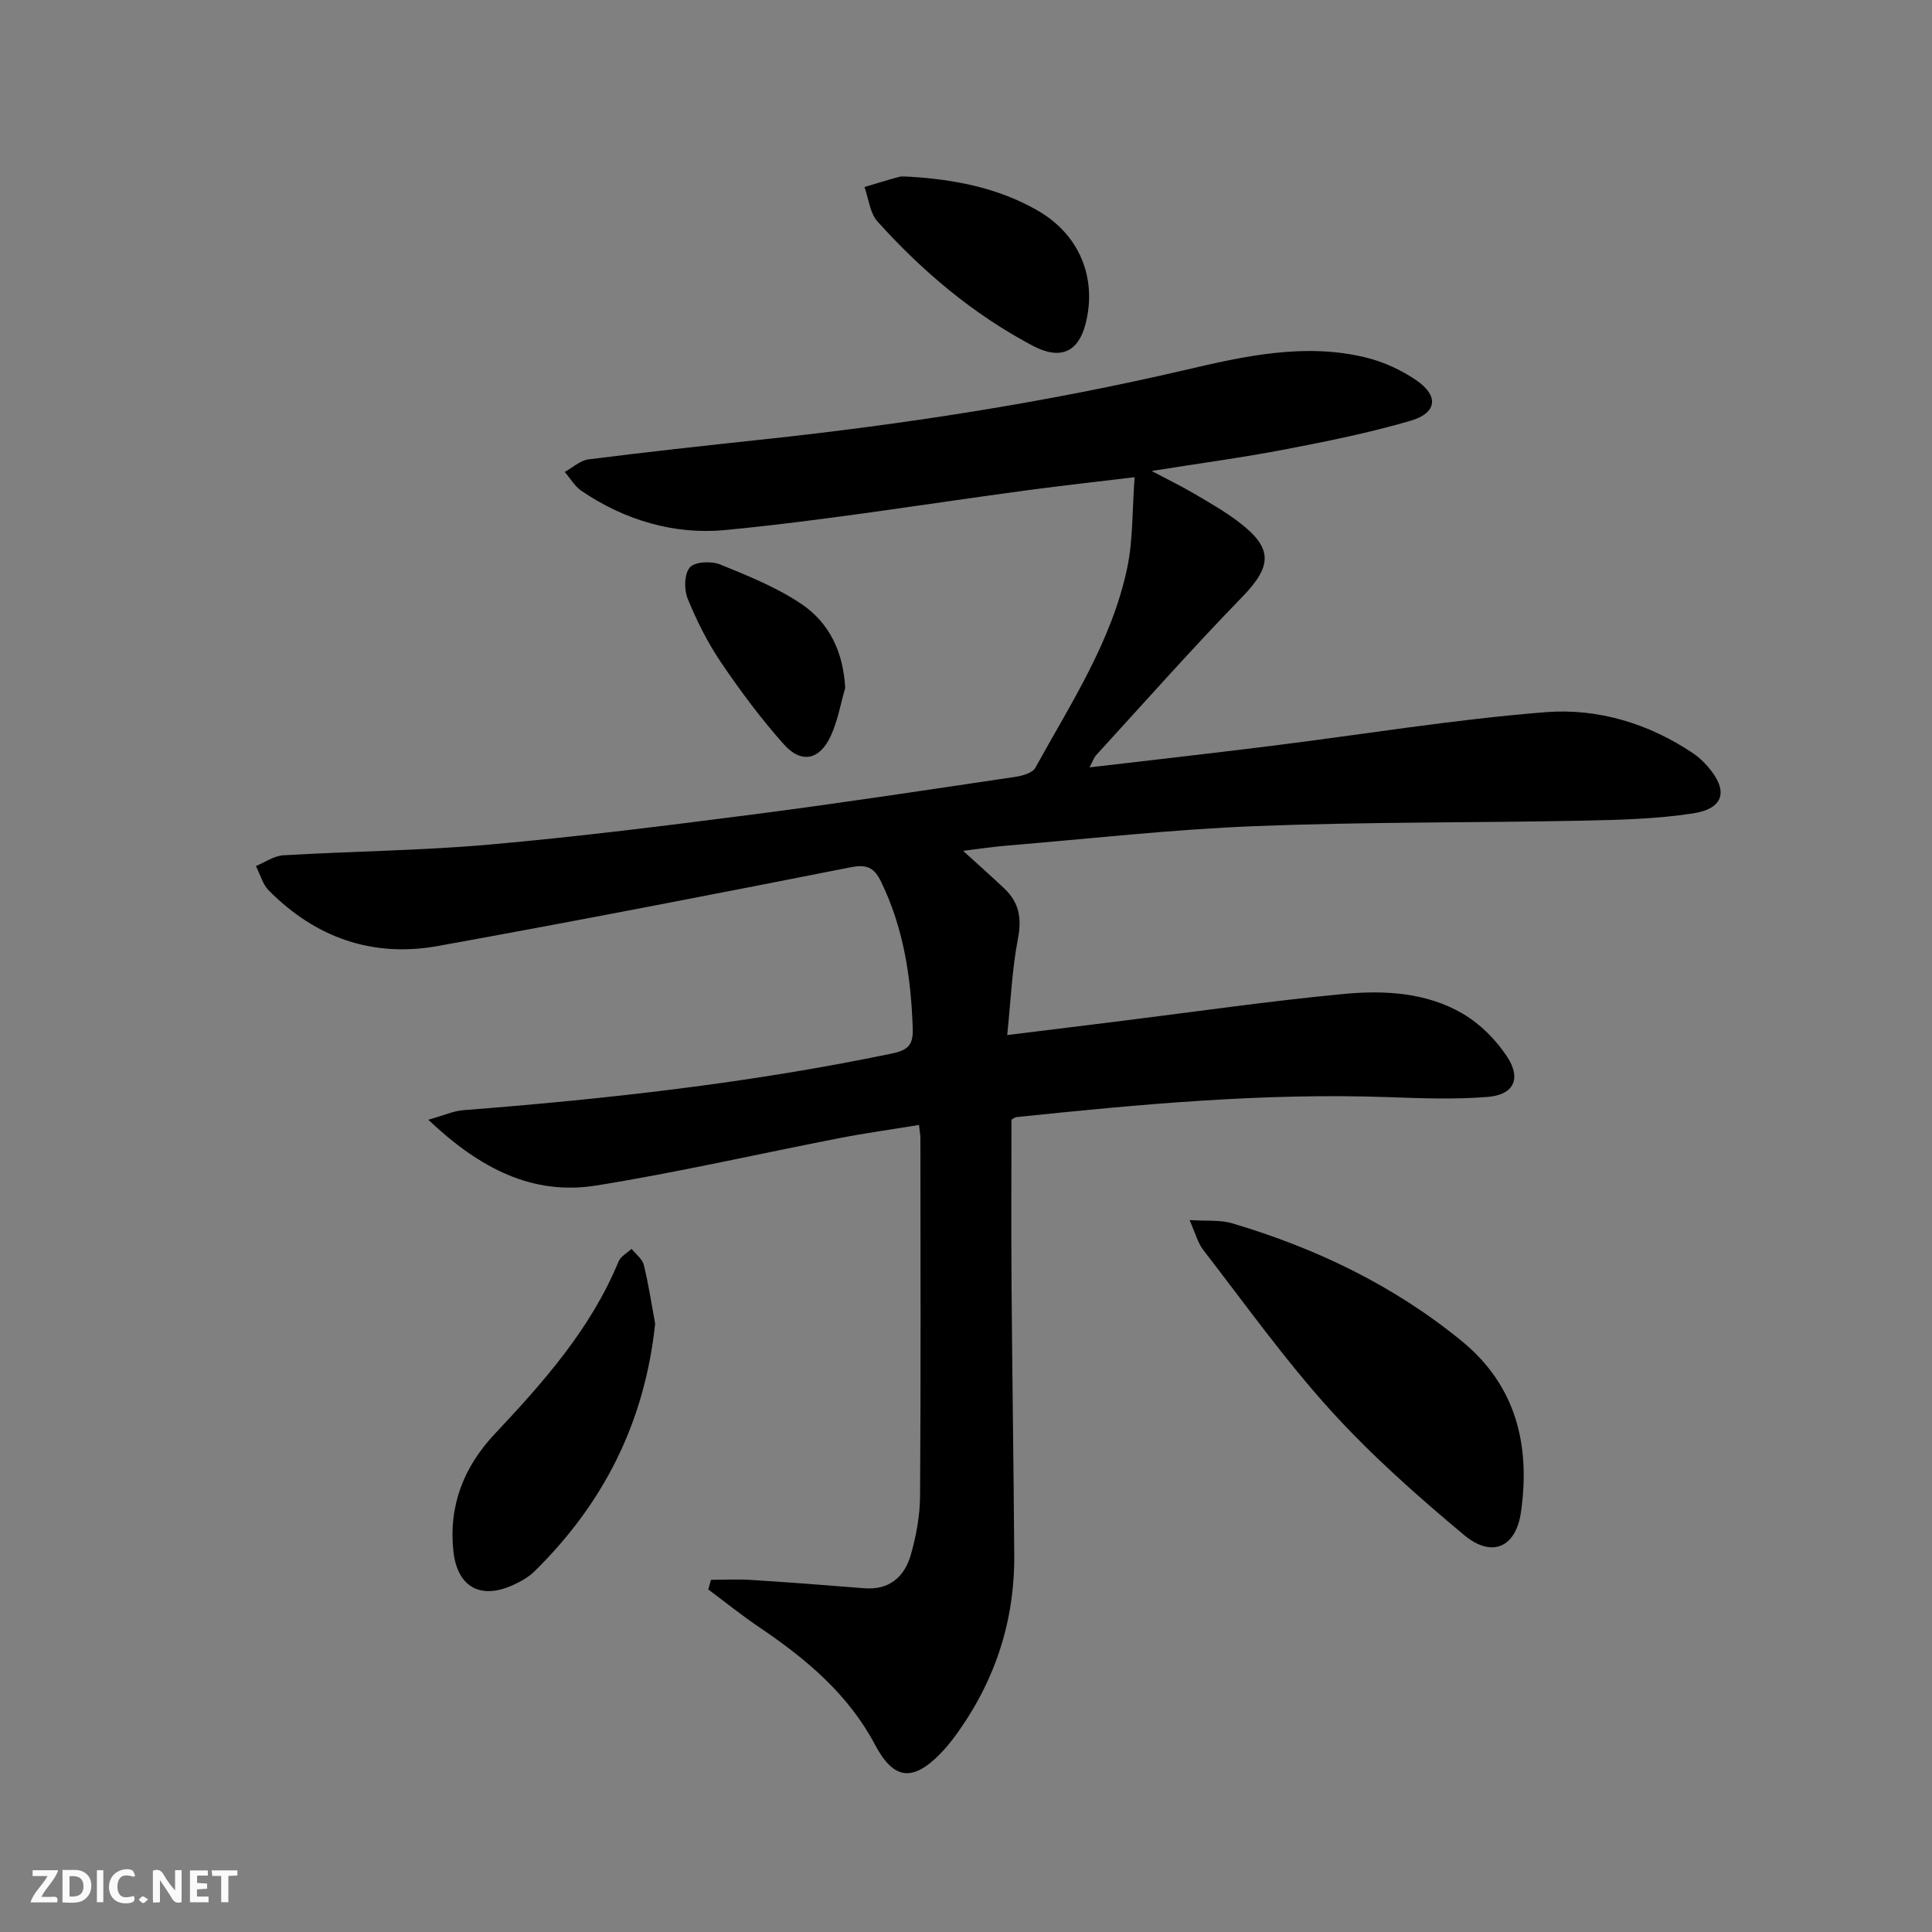 <svg enable-background="new 0 0 400 400" viewBox="0 0 400 400" xmlns="http://www.w3.org/2000/svg"><rect x="0" y="0" width="400" height="400" fill="#808080" stroke="none"/><g fill="#fbfafa"><path d="m37.59 393.81c-.92.31-1.52.05-2-.78-.7-1.2-1.52-2.34-2.47-3.78v4.59c-.55.03-.95.05-1.41.07-.03-.37-.06-.64-.06-.91 0-1.91 0-3.81 0-5.7 1.13-.41 1.77-.03 2.29.91.62 1.11 1.38 2.14 2.31 3.19v-4.2h1.35v6.61z"/><path d="m12.94 393.88v-6.75c1.9.19 3.93-.54 5.37 1.29.8 1.01.78 2.88.03 3.97-1.37 1.97-3.4 1.51-5.4 1.49m1.45-1.22c2.04.12 2.92-.58 2.89-2.21-.03-1.51-.98-2.19-2.89-2z"/><path d="m11.81 393.87h-5.49c.68-2.18 2.47-3.48 3.51-5.45h-3.08v-1.21h5.29c-.71 2.13-2.44 3.48-3.47 5.51.86 0 1.63.04 2.39-.01.79-.05 1.14.21.85 1.16"/><path d="m39.33 393.86v-6.61h3.7v1.07h-2.22v1.52c.68.04 1.34.09 2.07.13v1.07c-.72.05-1.38.09-2.1.14v1.48h2.4v1.19h-3.85z"/><path d="m27.71 388.56c-1.15-.3-2.46-.61-3.1.64-.37.73-.41 1.93-.06 2.67.63 1.35 1.99.93 3.17.68.35.94-.01 1.32-.93 1.46-1.62.25-3.05-.27-3.76-1.48-.73-1.25-.6-3.03.31-4.17.88-1.11 2.71-1.7 4-1.16.32.13.44.74.65 1.12-.1.08-.19.16-.28.24"/><path d="m49.15 387.24v1.07c-.59.02-1.17.05-1.87.08v5.44h-1.48v-5.44h-1.85c-.05-.4-.08-.73-.13-1.15z"/><path d="m20.06 387.21h1.33v6.62h-1.33z"/><path d="m30.68 393.25c-.49.38-.8.79-1.05.76-.32-.05-.6-.45-.9-.7.26-.24.51-.64.8-.67.29-.04.62.3 1.15.61"/></g><path d="m225.57 158.88c12.89-1.52 25.23-2.9 37.55-4.44 18.95-2.36 37.83-5.48 56.84-6.99 10.8-.86 21.39 2.31 30.65 8.56 1.09.74 2.08 1.68 2.95 2.68 4.34 4.97 3.44 8.73-3.07 9.72-7.51 1.15-15.2 1.34-22.83 1.5-22.6.45-45.22.24-67.8 1.13-17.25.68-34.46 2.63-51.68 4.06-2.74.23-5.46.65-8.78 1.06 3.22 2.93 5.93 5.33 8.55 7.81 3.05 2.88 3.63 6.18 2.8 10.42-1.22 6.26-1.47 12.72-2.22 19.91 8.49-1.05 15.86-1.95 23.22-2.87 15.48-1.92 30.92-4.17 46.44-5.64 8.44-.8 17.16-.33 24.72 4.12 3.56 2.1 6.81 5.36 9.09 8.82 3.04 4.6 1.43 7.94-4.02 8.38-6.91.56-13.9.27-20.85.03-25.69-.89-51.18 1.5-76.67 4.14-.3.03-.57.28-1.05.52 0 11.36-.07 22.8.02 34.25.14 18.64.43 37.28.56 55.92.09 13.75-4.02 26.18-12.12 37.29-.98 1.34-2.03 2.65-3.19 3.83-5.76 5.86-9.67 5.4-13.52-1.87-5.57-10.51-14.3-17.78-23.91-24.28-3.64-2.46-7.08-5.23-10.61-7.86.19-.67.38-1.33.56-2 2.79 0 5.6-.15 8.38.03 7.79.5 15.57 1.09 23.34 1.72 5.21.42 8.34-2.36 9.65-6.91 1.13-3.95 1.9-8.15 1.92-12.24.17-24.66.08-49.32.07-73.98 0-.65-.13-1.31-.29-2.79-5.6.92-11.07 1.67-16.49 2.73-16.76 3.26-33.43 7.09-50.28 9.8-13.23 2.13-24.15-3.5-34.83-13.61 3.25-.91 5.22-1.82 7.25-1.98 29.82-2.32 59.5-5.63 88.83-11.75 3.43-.72 4.32-1.92 4.22-5.14-.34-10.57-1.88-20.82-6.58-30.46-1.37-2.81-2.87-3.61-6.21-2.95-28.47 5.62-56.97 11.15-85.52 16.31-13.52 2.44-25.35-1.72-35.02-11.51-1.28-1.3-1.79-3.35-2.66-5.05 1.89-.77 3.74-2.1 5.67-2.22 14.27-.84 28.59-.97 42.82-2.23 18.35-1.63 36.66-3.93 54.93-6.29 17.95-2.32 35.85-5.06 53.75-7.71 1.49-.22 3.6-.8 4.2-1.88 7.37-13.37 15.89-26.29 19.05-41.51 1.19-5.76 1-11.8 1.51-18.66-8.06.97-15.07 1.74-22.06 2.68-20.89 2.8-41.72 6.24-62.68 8.26-10.47 1.01-20.81-2-29.78-8.11-1.4-.95-2.33-2.6-3.47-3.92 1.64-.9 3.2-2.38 4.92-2.6 12.03-1.53 24.08-2.84 36.14-4.13 29.4-3.15 58.57-7.66 87.39-14.38 12.28-2.87 24.74-5.67 37.42-2.58 3.63.88 7.26 2.55 10.36 4.65 4.79 3.25 4.43 6.82-1.09 8.44-8.56 2.5-17.36 4.28-26.14 5.96-8.71 1.67-17.52 2.85-27.49 4.44 3.59 1.9 6.22 3.17 8.72 4.64 3.15 1.86 6.36 3.68 9.26 5.88 7.26 5.49 6.98 9.19.68 15.67-10.32 10.61-20.13 21.71-30.13 32.63-.49.54-.74 1.35-1.39 2.55z" fill="#000001"/><path d="m246.28 252.6c3.61.24 6.33-.06 8.75.65 17.37 5.14 33.49 12.86 47.59 24.39 11.33 9.26 14.26 21.65 12.27 35.49-1.05 7.24-6.01 9.49-11.77 4.68-9.68-8.09-19.22-16.53-27.67-25.86-9.46-10.44-17.69-22-26.34-33.17-1.13-1.47-1.61-3.45-2.83-6.18z" fill="#000001"/><path d="m135.64 274.06c-2.18 20.55-10.75 37.28-24.97 51.26-1.27 1.25-2.95 2.18-4.6 2.91-6.78 3.02-11.44.18-12.21-7.15-1-9.42 2.24-17.45 8.5-24.12 10.17-10.82 19.95-21.82 25.71-35.79.44-1.06 1.77-1.75 2.69-2.61.87 1.1 2.23 2.08 2.53 3.32 1.02 4.15 1.65 8.39 2.35 12.18z" fill="#000001"/><path d="m188.4 36.59c9.15.57 18.22 2.26 26.47 7.02 8.56 4.93 12.31 13.87 9.9 23.39-1.48 5.84-5.16 7.65-10.98 4.57-12.3-6.51-22.84-15.4-32.11-25.71-1.59-1.76-1.83-4.73-2.7-7.14 2.4-.71 4.79-1.46 7.21-2.11.62-.16 1.32-.02 2.21-.02z" fill="#000001"/><path d="m174.99 142.44c-.96 3.31-1.55 6.79-2.97 9.89-2.3 5.03-6.11 5.86-9.75 1.76-4.73-5.31-9.01-11.07-13.01-16.97-2.77-4.1-5.03-8.62-6.9-13.21-.76-1.88-.69-5.15.48-6.45 1.06-1.18 4.45-1.33 6.27-.59 5.79 2.35 11.72 4.74 16.86 8.21 5.77 3.9 8.64 9.98 9.02 17.36z" fill="#000001"/></svg>
